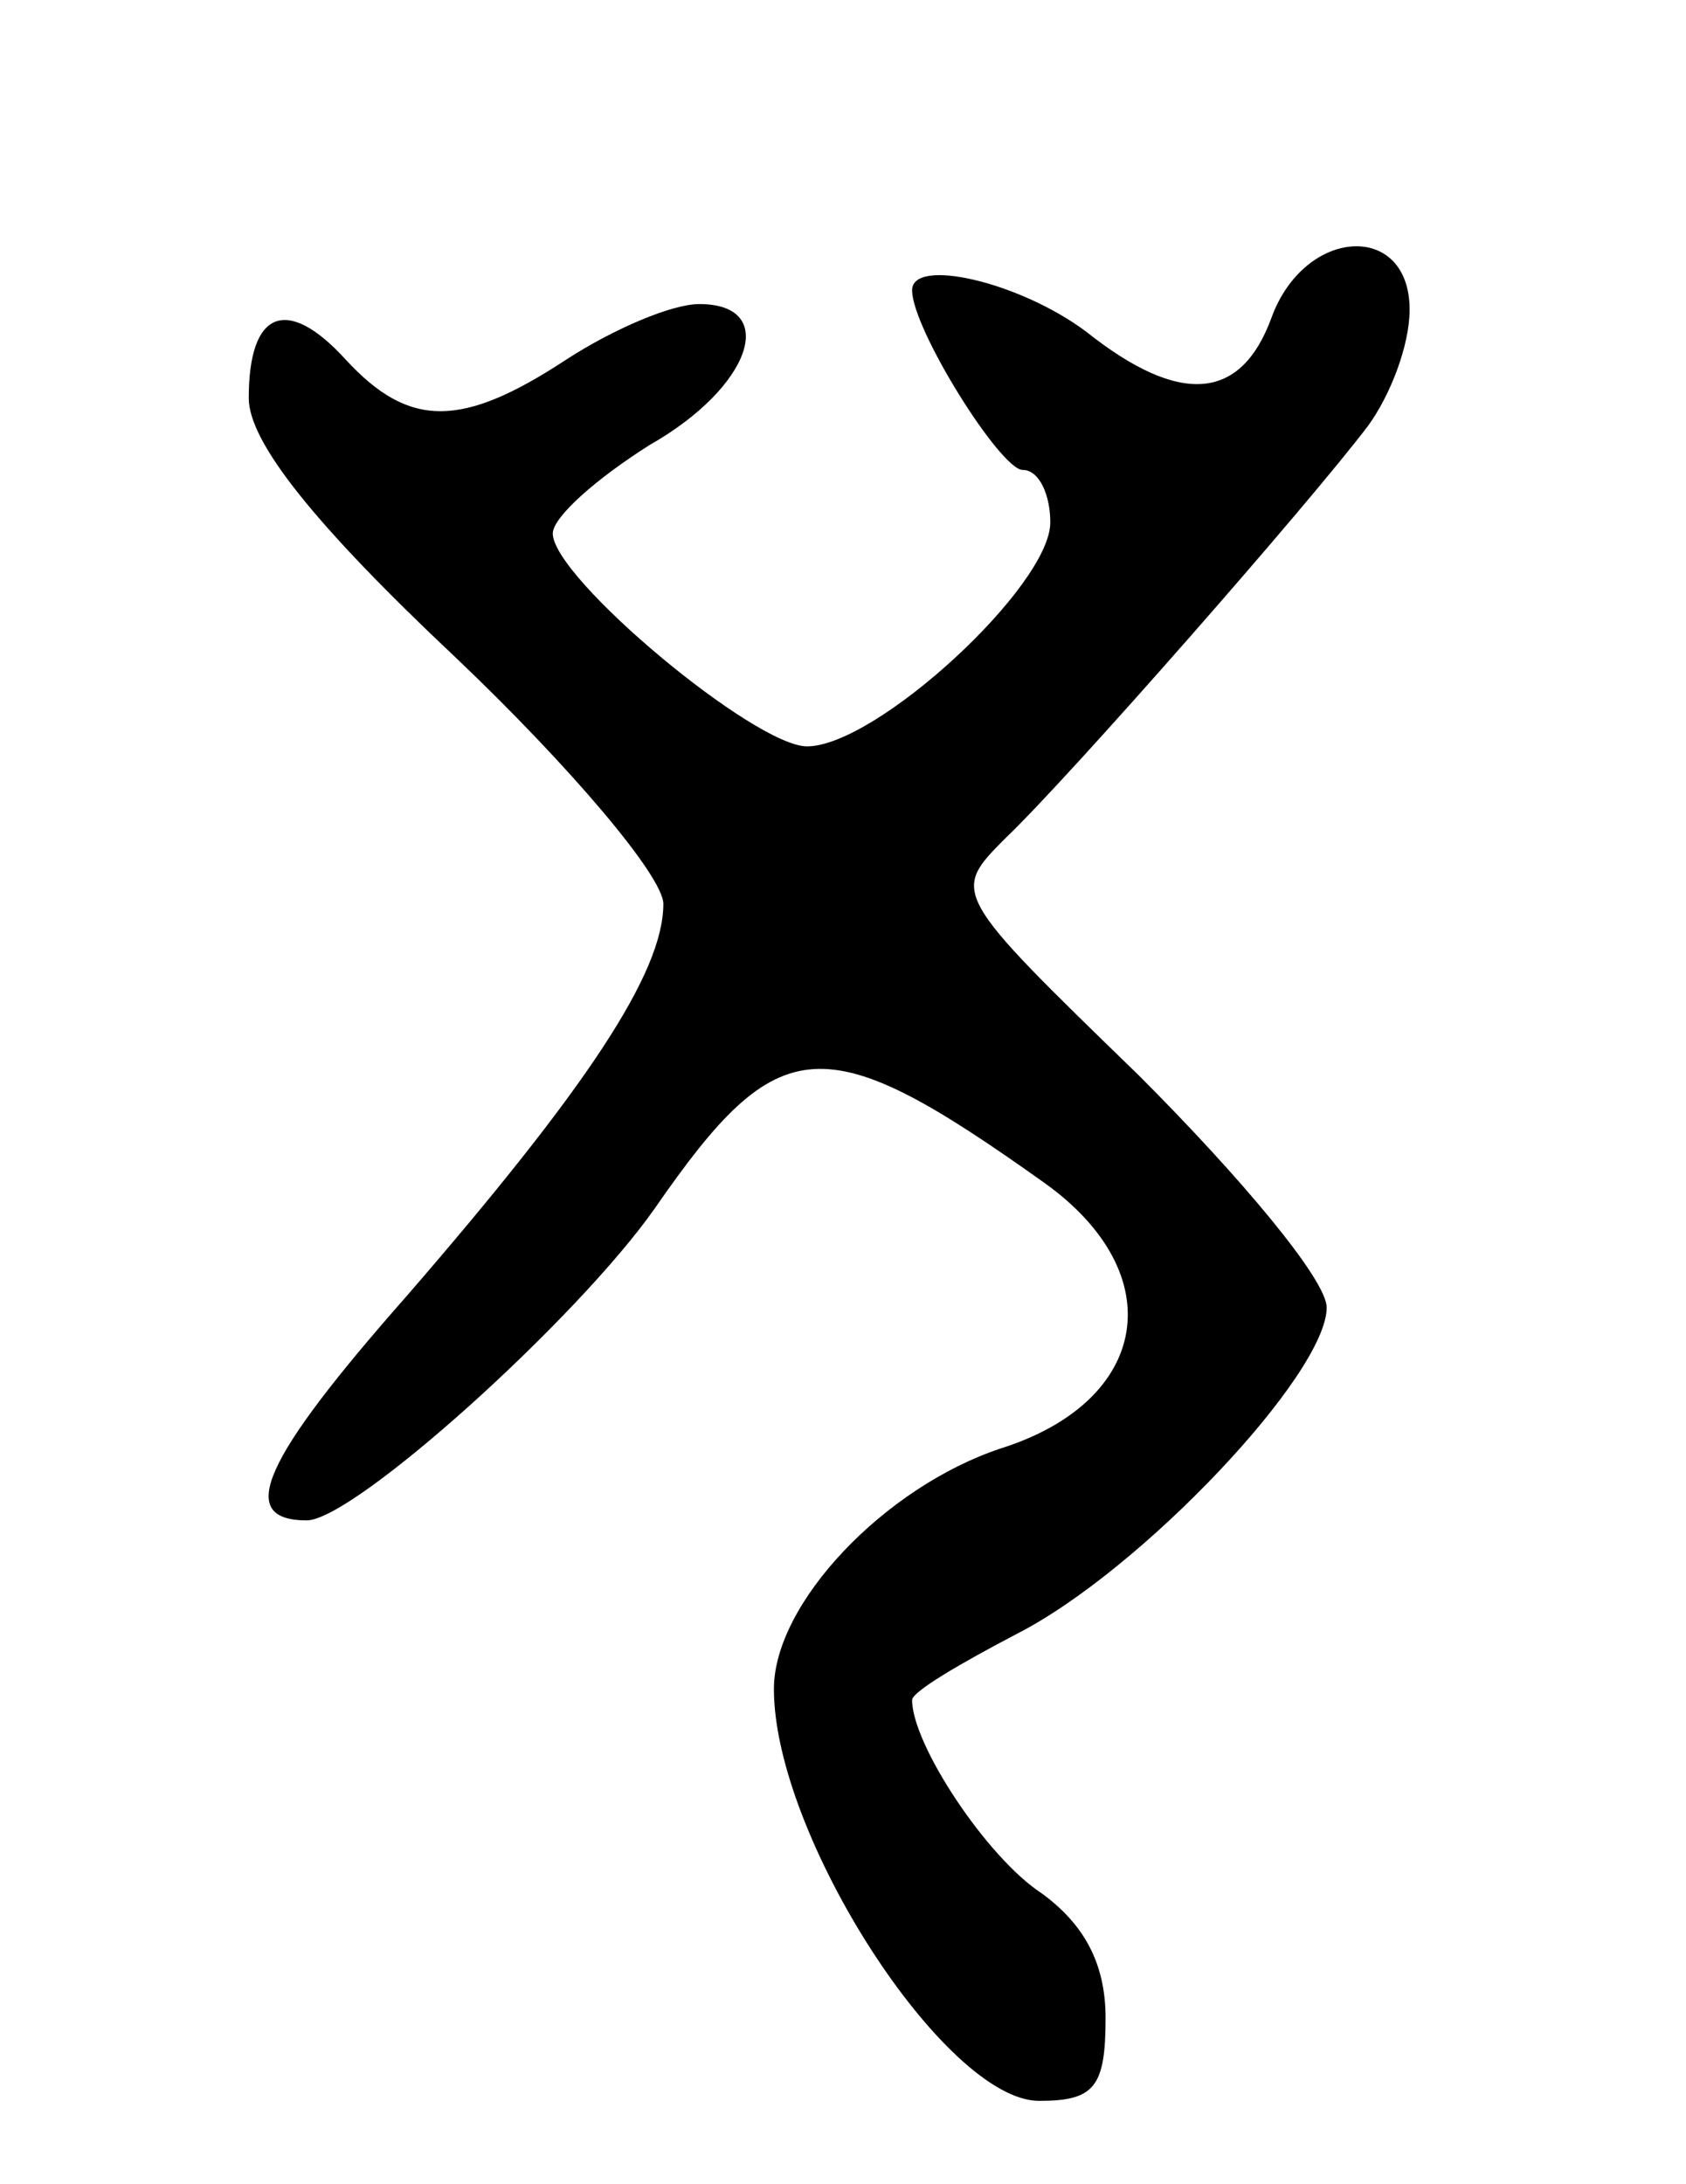 <svg version="1.0" xmlns="http://www.w3.org/2000/svg" width="61" height="79" viewBox="0 0 61 79" ><g transform="translate(0,79) scale(0.1,-0.1)" ><path d="M460 675 c-11 -30 -33 -32 -67 -5 -24 18 -63 27 -63 15 0 -14 32 -65 40 -65 6 0 10 -9 10 -19 0 -23 -63 -81 -88 -81 -19 0 -92 61 -92 77 0 6 16 20 35 32 37 21 47 51 18 51 -10 0 -31 -9 -48 -20 -38 -25 -57 -25 -80 0 -21 23 -35 18 -35 -14 0 -16 24 -46 75 -94 41 -39 75 -79 75 -89 0 -25 -28 -67 -93 -142 -52 -59 -62 -81 -36 -81 17 0 98 73 126 113 45 65 61 66 141 9 46 -33 38 -79 -16 -96 -42 -14 -82 -56 -82 -87 0 -53 62 -149 96 -149 20 0 24 5 24 30 0 20 -8 34 -23 45 -20 13 -47 54 -47 70 0 3 17 13 38 24 45 23 112 94 112 118 0 10 -31 47 -68 84 -68 66 -68 66 -48 86 23 22 109 120 131 149 8 11 15 29 15 42 0 32 -38 30 -50 -3z"/></g></svg> 
